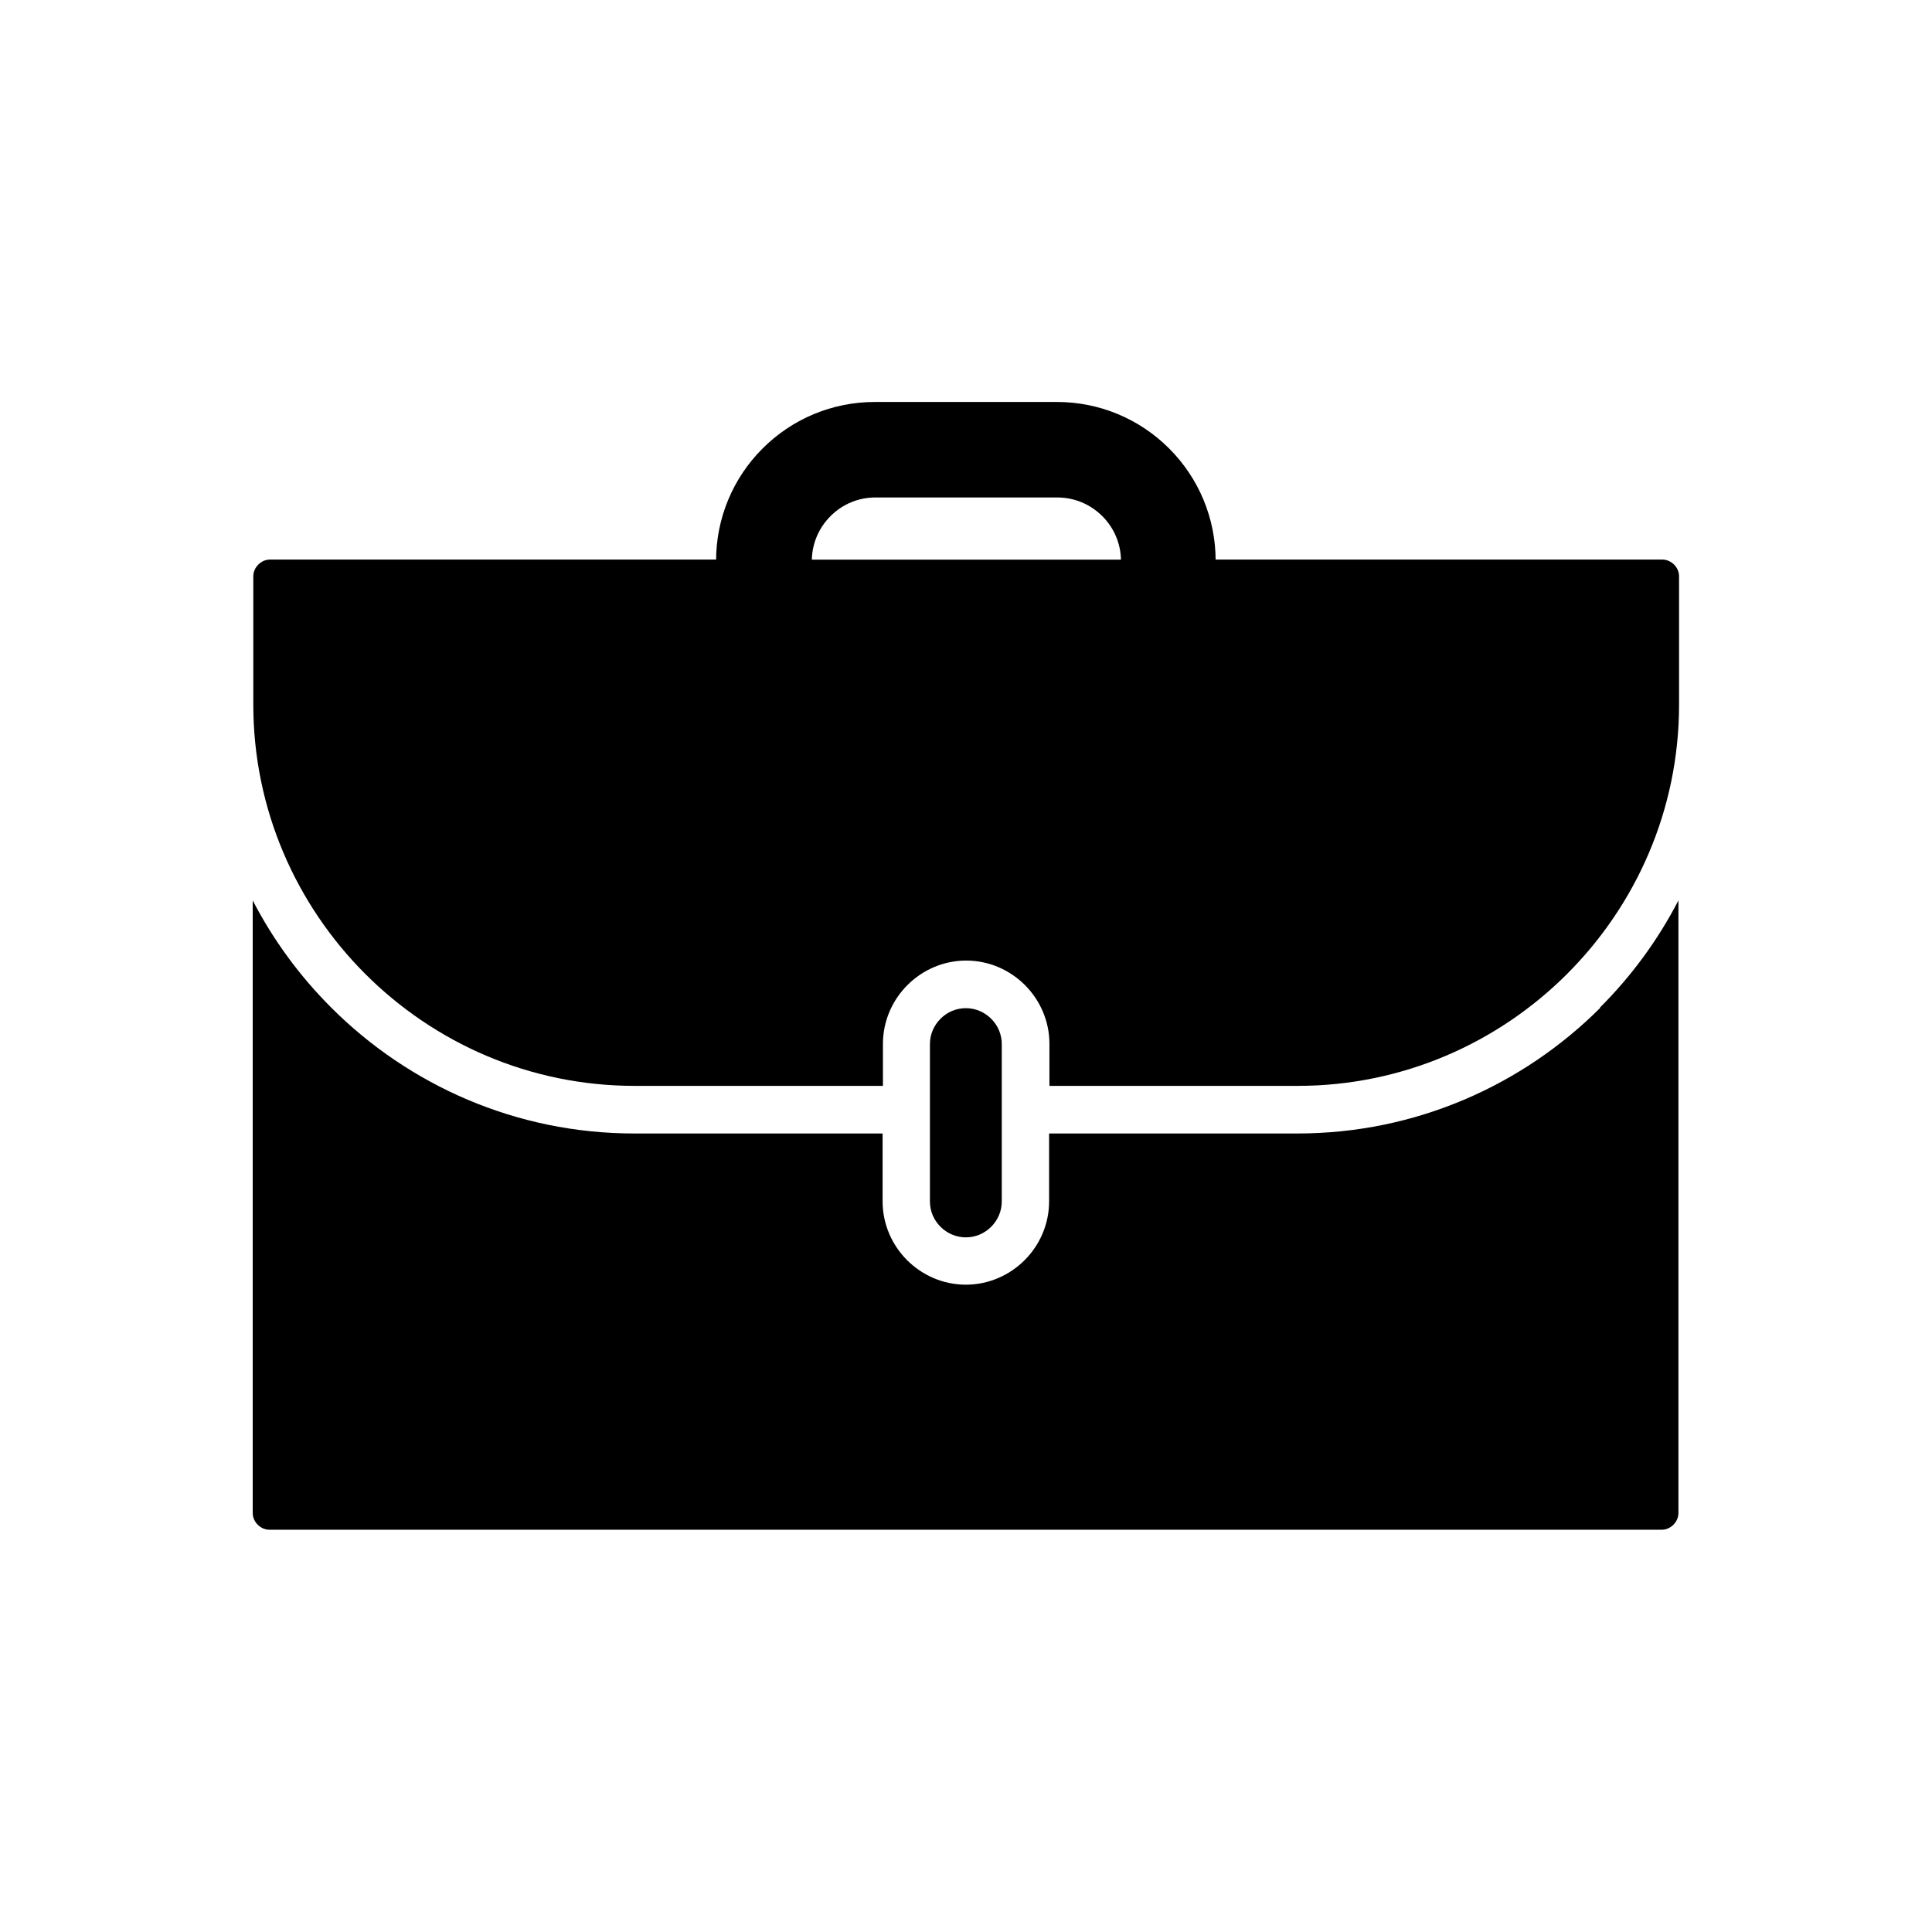 <?xml version="1.0" encoding="UTF-8"?>
<!-- The Best Svg Icon site in the world: iconSvg.co, Visit us! https://iconsvg.co -->
<svg fill="#000000" width="800px" height="800px" version="1.1" viewBox="144 144 512 512" xmlns="http://www.w3.org/2000/svg">
 <g fill-rule="evenodd">
  <path d="m450.66 317.53h-101.32c-4.133 0-8.043-1.625-10.996-4.574-2.953-2.953-4.574-6.863-4.574-10.996v-9.371c0-11.219 4.43-21.844 12.324-29.738 7.894-7.894 18.523-12.324 29.738-12.324h48.262c11.219 0 21.844 4.43 29.738 12.324 7.894 7.894 12.324 18.523 12.324 29.738v9.371c0 4.133-1.625 8.043-4.574 10.996-2.953 2.953-6.863 4.574-10.996 4.574zm-91.656-25.164h82.062c-0.074-4.356-1.844-8.488-4.945-11.586-3.172-3.172-7.453-4.945-11.883-4.945h-48.262c-4.5 0-8.707 1.77-11.883 4.945-3.098 3.098-4.871 7.231-4.945 11.586z"/>
  <path d="m584.45 292.29h-132.46c-0.441 0.074-0.887 0.074-1.328 0.074h-101.32c-0.441 0-0.887 0-1.328-0.074h-132.46c-1.18 0-2.289 0.516-3.098 1.328-0.812 0.812-1.328 1.918-1.328 3.098v34.02c0 27.746 11.363 53.059 29.668 71.363 18.301 18.301 43.539 29.668 71.363 29.668h65.828v-11.145c0-6.051 2.508-11.586 6.492-15.57 3.984-3.984 9.52-6.492 15.57-6.492 6.051 0 11.586 2.508 15.57 6.492 3.984 3.984 6.492 9.52 6.492 15.57v11.145h65.828c27.746 0 53.059-11.363 71.363-29.668 18.301-18.301 29.668-43.539 29.668-71.363v-34.02c0-1.18-0.516-2.289-1.328-3.098-0.812-0.812-1.918-1.328-3.098-1.328z"/>
  <path d="m568.14 411.03c-20.59 20.59-49 33.355-80.289 33.355h-65.828v18.008c0 6.051-2.508 11.586-6.492 15.57s-9.52 6.492-15.57 6.492c-6.051 0-11.586-2.508-15.57-6.492s-6.492-9.52-6.492-15.57v-18.008h-65.828c-31.289 0-59.703-12.766-80.289-33.355-8.34-8.34-15.352-17.859-20.812-28.41v162.35c0 1.18 0.516 2.289 1.328 3.098 0.812 0.812 1.918 1.328 3.098 1.328h368.98c1.18 0 2.289-0.516 3.098-1.328 0.812-0.812 1.328-1.918 1.328-3.098v-162.35c-5.461 10.555-12.473 20.074-20.812 28.41z"/>
  <path d="m409.48 438.11v-17.414c0-2.582-1.031-4.945-2.805-6.715-1.699-1.699-4.059-2.805-6.715-2.805-2.582 0-4.945 1.031-6.715 2.805-1.699 1.699-2.805 4.059-2.805 6.715v41.695c0 2.582 1.031 4.945 2.805 6.715 1.699 1.699 4.059 2.805 6.715 2.805 2.582 0 4.945-1.031 6.715-2.805 1.699-1.699 2.805-4.059 2.805-6.715z"/>
 </g>
</svg>